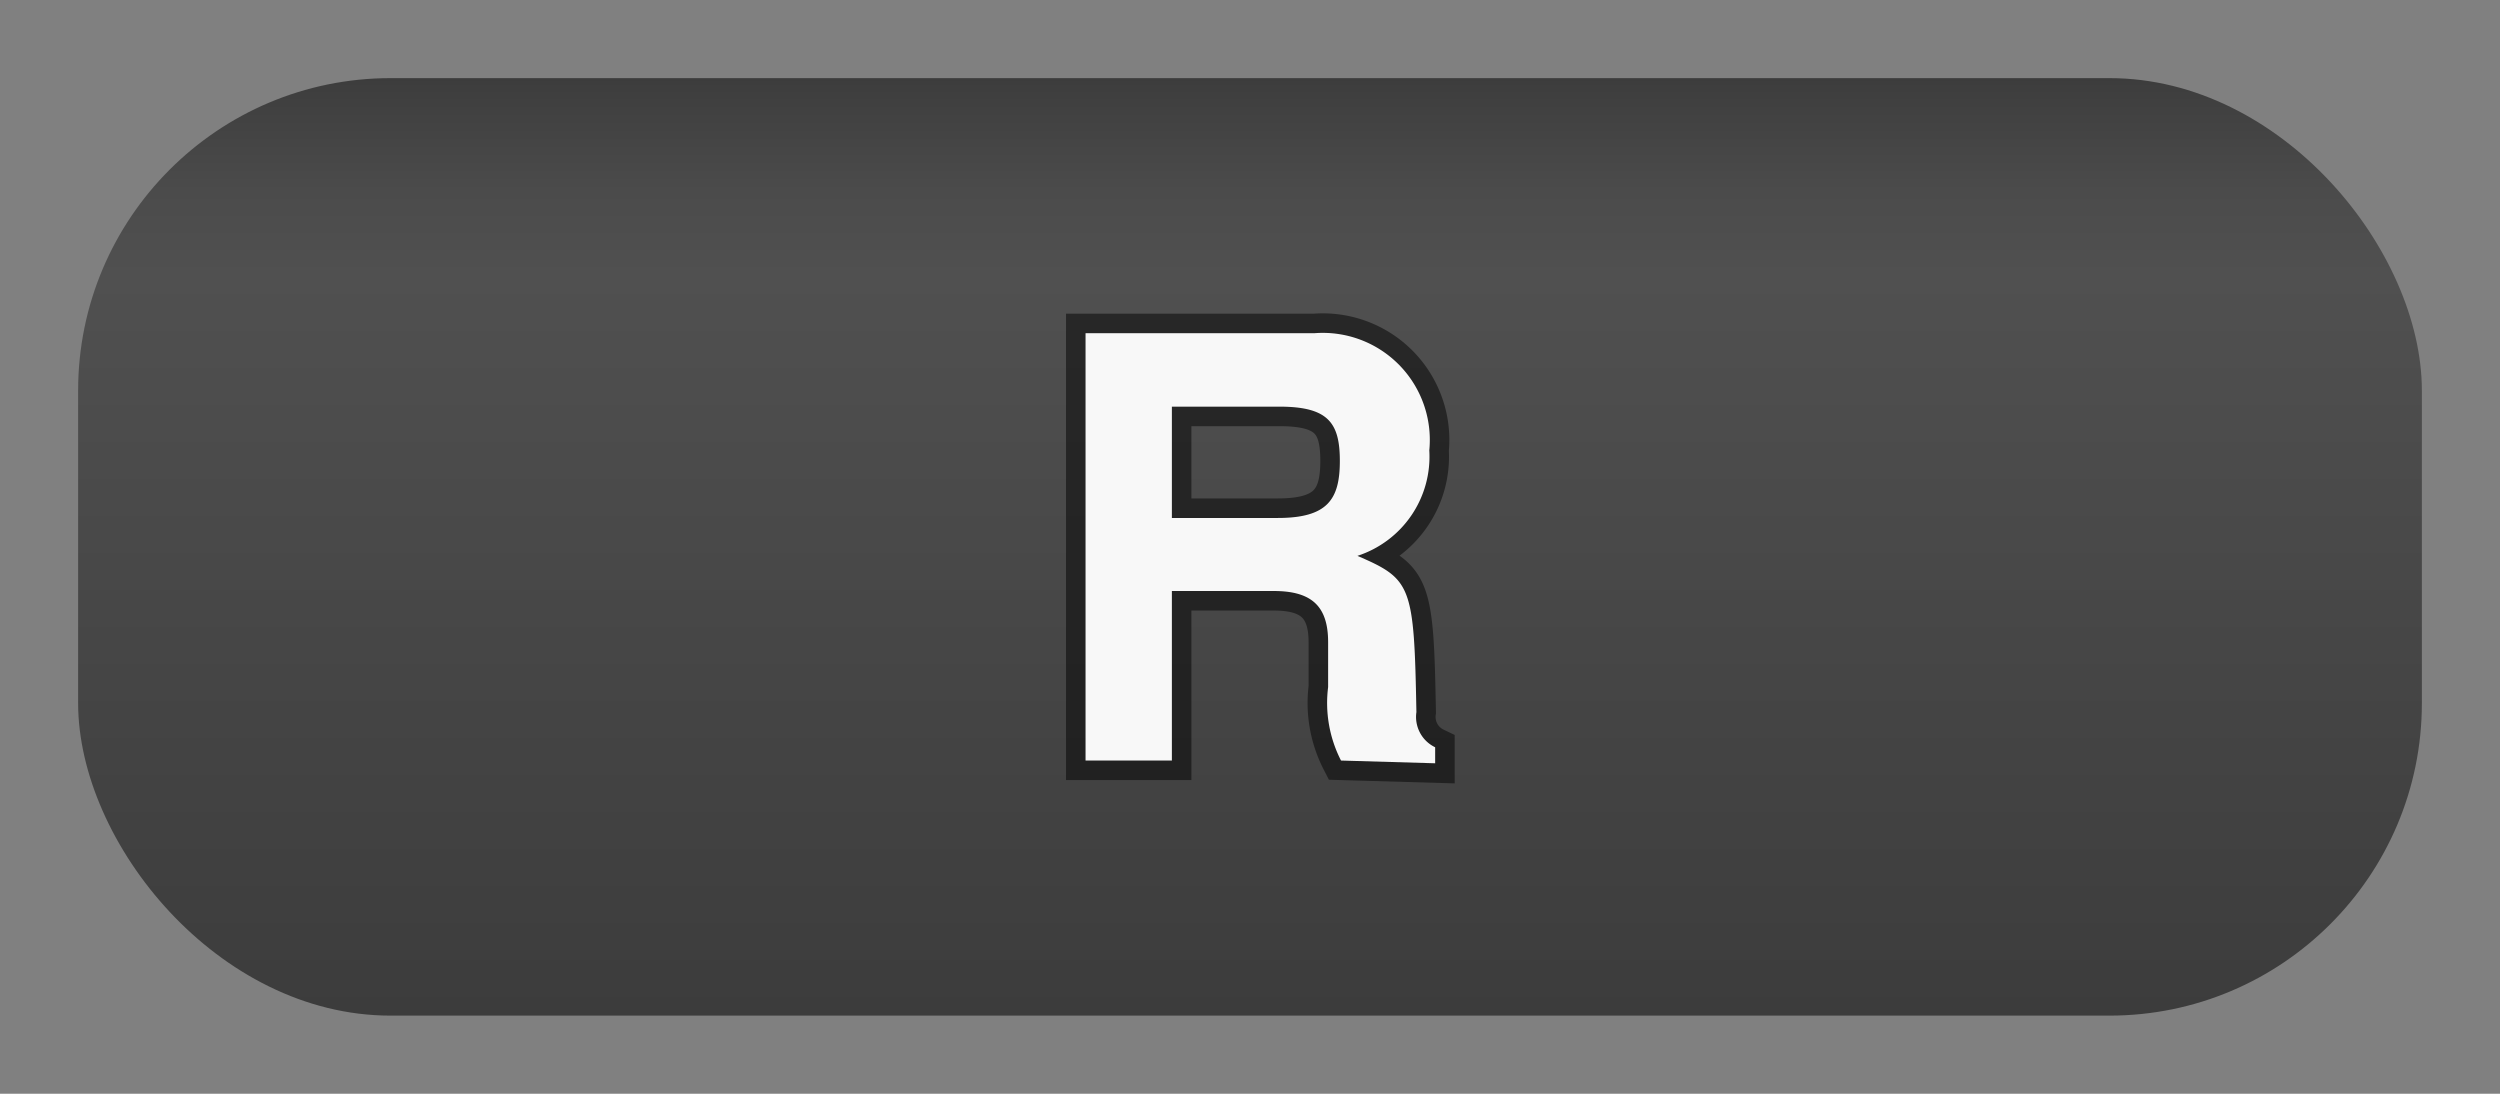 <svg id="Layer_1" data-name="Layer 1" xmlns="http://www.w3.org/2000/svg" xmlns:xlink="http://www.w3.org/1999/xlink" viewBox="0 0 64 28"><rect x="0" y="0" width="64" height="28" fill="#808080" stroke="none"/><defs><style>.cls-1{fill:url(#linear-gradient);}.cls-2{opacity:0.5;}.cls-3{fill:none;stroke:#000;stroke-miterlimit:10;}.cls-4{fill:#f8f8f8;}</style><linearGradient id="linear-gradient" x1="32" y1="26" x2="32" y2="2" gradientUnits="userSpaceOnUse"><stop offset="0" stop-color="#3c3c3c"/><stop offset="0.79" stop-color="#505050"/><stop offset="0.88" stop-color="#4b4b4b"/><stop offset="0.99" stop-color="#3e3e3e"/><stop offset="1" stop-color="#3c3c3c"/></linearGradient></defs><rect class="cls-1" x="2" y="2" width="60" height="24" rx="8"/><g class="cls-2"><path class="cls-3" d="M34.33,19.47A3.23,3.23,0,0,1,34,17.59l0-1.15c0-.92-.42-1.31-1.39-1.31H30v4.34H27.79V8.53h5.86a2.74,2.74,0,0,1,2.94,3,2.67,2.67,0,0,1-1.84,2.7c1.39.6,1.45.75,1.51,4a.86.86,0,0,0,.48.9v.41Zm-1.58-9.06H30v2.85h2.71c1.28,0,1.59-.48,1.59-1.46S34,10.41,32.75,10.41Z"/></g><path class="cls-4" d="M34.33,19.47A3.23,3.23,0,0,1,34,17.59l0-1.15c0-.92-.42-1.31-1.39-1.31H30v4.34H27.79V8.53h5.86a2.74,2.74,0,0,1,2.94,3,2.67,2.67,0,0,1-1.84,2.7c1.39.6,1.45.75,1.51,4a.86.86,0,0,0,.48.9v.41Zm-1.58-9.06H30v2.85h2.71c1.28,0,1.59-.48,1.59-1.46S34,10.41,32.75,10.41Z"/></svg>